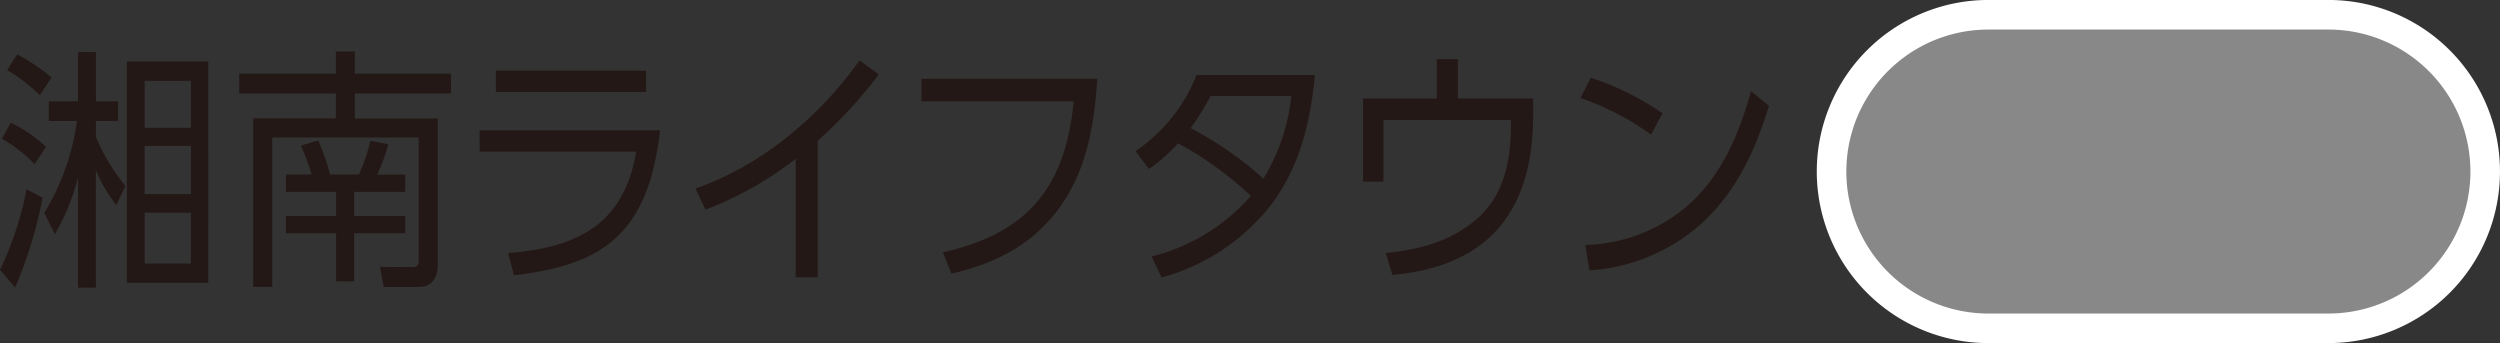 <svg id="stop_36" xmlns="http://www.w3.org/2000/svg" width="338.818" height="46.496" viewBox="0 0 338.818 46.496">
  <rect x="0" y="0" width="338.818" height="46.496" fill="#333333" stroke="none"/>
  <defs>
    <style>
      .cls-1 {
        fill: #888;
      }

      .cls-2 {
        fill: #fff;
      }

      .cls-3 {
        fill: #231815;
      }
    </style>
  </defs>
  <g id="グループ_51" data-name="グループ 51" transform="translate(246.223)">
    <path id="パス_28" data-name="パス 28" class="cls-1" d="M460.291,591.5h0a21.246,21.246,0,0,1-21.246,21.246H392.952a21.246,21.246,0,0,1,0-42.492h46.093A21.246,21.246,0,0,1,460.291,591.5" transform="translate(-369.702 -568.251)"/>
    <path id="パス_29" data-name="パス 29" class="cls-2" d="M439.354,615.056H393.261a23.248,23.248,0,1,1,0-46.5h46.093a23.248,23.248,0,1,1,0,46.5m-46.093-42.49a19.243,19.243,0,0,0,0,38.486h46.093a19.243,19.243,0,0,0,0-38.486Z" transform="translate(-370.011 -568.56)"/>
  </g>
  <g id="グループ_56" data-name="グループ 56" transform="translate(0 6.988)">
    <path id="パス_193" data-name="パス 193" class="cls-3" d="M163.79,606.426l-2.049-2.378a45.468,45.468,0,0,0,3.6-10.921l2.173,1.136a58.252,58.252,0,0,1-3.723,12.163m4.187-19.049-1.552,2.343a19.345,19.345,0,0,0-4.436-3.445L163.2,584.1a19.7,19.7,0,0,1,4.779,3.274m.745-9.4-1.584,2.411a21.808,21.808,0,0,0-4.436-3.412l1.364-2.134a26.794,26.794,0,0,1,4.656,3.135m.465,21.249-1.458-2.891a31.935,31.935,0,0,0,4.437-12.47H168.35v-2.654h3.971v-6.681h2.419v6.681h3.011v2.654H174.74v2.172a26.6,26.6,0,0,0,4,6.647l-1.24,2.583a19.1,19.1,0,0,1-2.763-4.754v15.95h-2.419V591.507a30.4,30.4,0,0,1-3.134,7.716m20.787,6.579H178.931v-30h11.043Zm-8.624-21.009h6.268V578.42h-6.268Zm0,8.991h6.268v-6.546h-6.268Zm0,9.4h6.268V596.3h-6.268Z" transform="translate(-161.741 -574.461)"/>
    <path id="パス_194" data-name="パス 194" class="cls-3" d="M204.834,574.471v3h13.031v2.684H204.834v3.379h11.232v19.908c0,1.725-.869,2.927-2.483,2.927h-4.84l-.5-2.722,4.374.038c.622,0,.87-.244.87-.929V586.112H193.635v20.252h-2.577V583.529h11.2v-3.379H189.167v-2.684h13.092v-3Zm-5.865,16.668a27.511,27.511,0,0,0-1.458-3.925l2.359-.69a33.241,33.241,0,0,1,1.613,4.615h3.911a25.315,25.315,0,0,0,1.55-4.581l2.421.484a27.977,27.977,0,0,1-1.49,4.1h3.784v2.343h-6.918v3.274h6.918V599.1h-6.918v6.508H202.29V599.1h-6.8v-2.343h6.8v-3.274h-6.8v-2.343Z" transform="translate(-156.743 -574.471)"/>
    <path id="パス_195" data-name="パス 195" class="cls-3" d="M241.175,584.751c-1.584,14.051-7.758,18.254-19.8,19.635l-.776-3c4.034-.345,8.471-1.1,11.885-3.685,3.164-2.377,4.808-6.062,5.461-10.06H216.724v-2.889Zm-1.893-5.2H218.929v-2.891h20.353Z" transform="translate(-151.721 -574.073)"/>
    <path id="パス_196" data-name="パス 196" class="cls-3" d="M258.034,604.871h-2.978v-16.05a47.127,47.127,0,0,1-12.227,6.887l-1.363-2.856c8.78-3.067,16.568-9.44,22.245-17.362l2.607,1.893a61.655,61.655,0,0,1-8.284,8.991Z" transform="translate(-147.213 -574.286)"/>
    <path id="パス_197" data-name="パス 197" class="cls-3" d="M291.2,577.588c-.435,6.748-1.552,12.983-5.677,18.22-3.755,4.716-8.659,6.921-14.087,8.2l-1.149-2.891c10.769-2.448,16.538-8.06,17.718-20.462H267.374v-3.063Z" transform="translate(-142.492 -573.903)"/>
    <path id="パス_198" data-name="パス 198" class="cls-3" d="M297.675,586.415a21.856,21.856,0,0,1-3.94,3.479l-1.83-2.411a22.282,22.282,0,0,0,8.284-10.333h16.042c-.621,6.474-2.05,12.364-5.865,17.5a28.24,28.24,0,0,1-14.924,9.953l-1.334-2.856a26.17,26.17,0,0,0,13.435-8.2,45.964,45.964,0,0,0-9.867-7.13m15.357-6.408H302.082a33.716,33.716,0,0,1-2.7,4.341,48.722,48.722,0,0,1,9.867,6.853,26.9,26.9,0,0,0,3.784-11.195" transform="translate(-138.021 -573.983)"/>
    <path id="パス_199" data-name="パス 199" class="cls-3" d="M341.052,580.682v2.31c-.032,13.95-6.981,20.492-19.081,21.595l-.9-2.963c4.622-.479,9.152-1.62,12.782-5.027,3.32-3.134,4.189-7.715,4.189-12.331v-.69H320.759v8.373H318V580.682h9.99v-5.339h2.854v5.339Z" transform="translate(-133.266 -574.312)"/>
    <path id="パス_200" data-name="パス 200" class="cls-3" d="M354.035,582.292l-1.552,2.894a35.717,35.717,0,0,0-9.557-4.959l1.4-2.756a37.794,37.794,0,0,1,9.712,4.821m-10.457,17.842a22.053,22.053,0,0,0,14.3-5.717c4.281-4,6.546-9.336,8.16-15.121l2.419,2c-1.89,6.2-4.5,11.708-9.153,15.945a25.165,25.165,0,0,1-15.172,6.339Z" transform="translate(-128.724 -573.924)"/>
  </g>
</svg>
